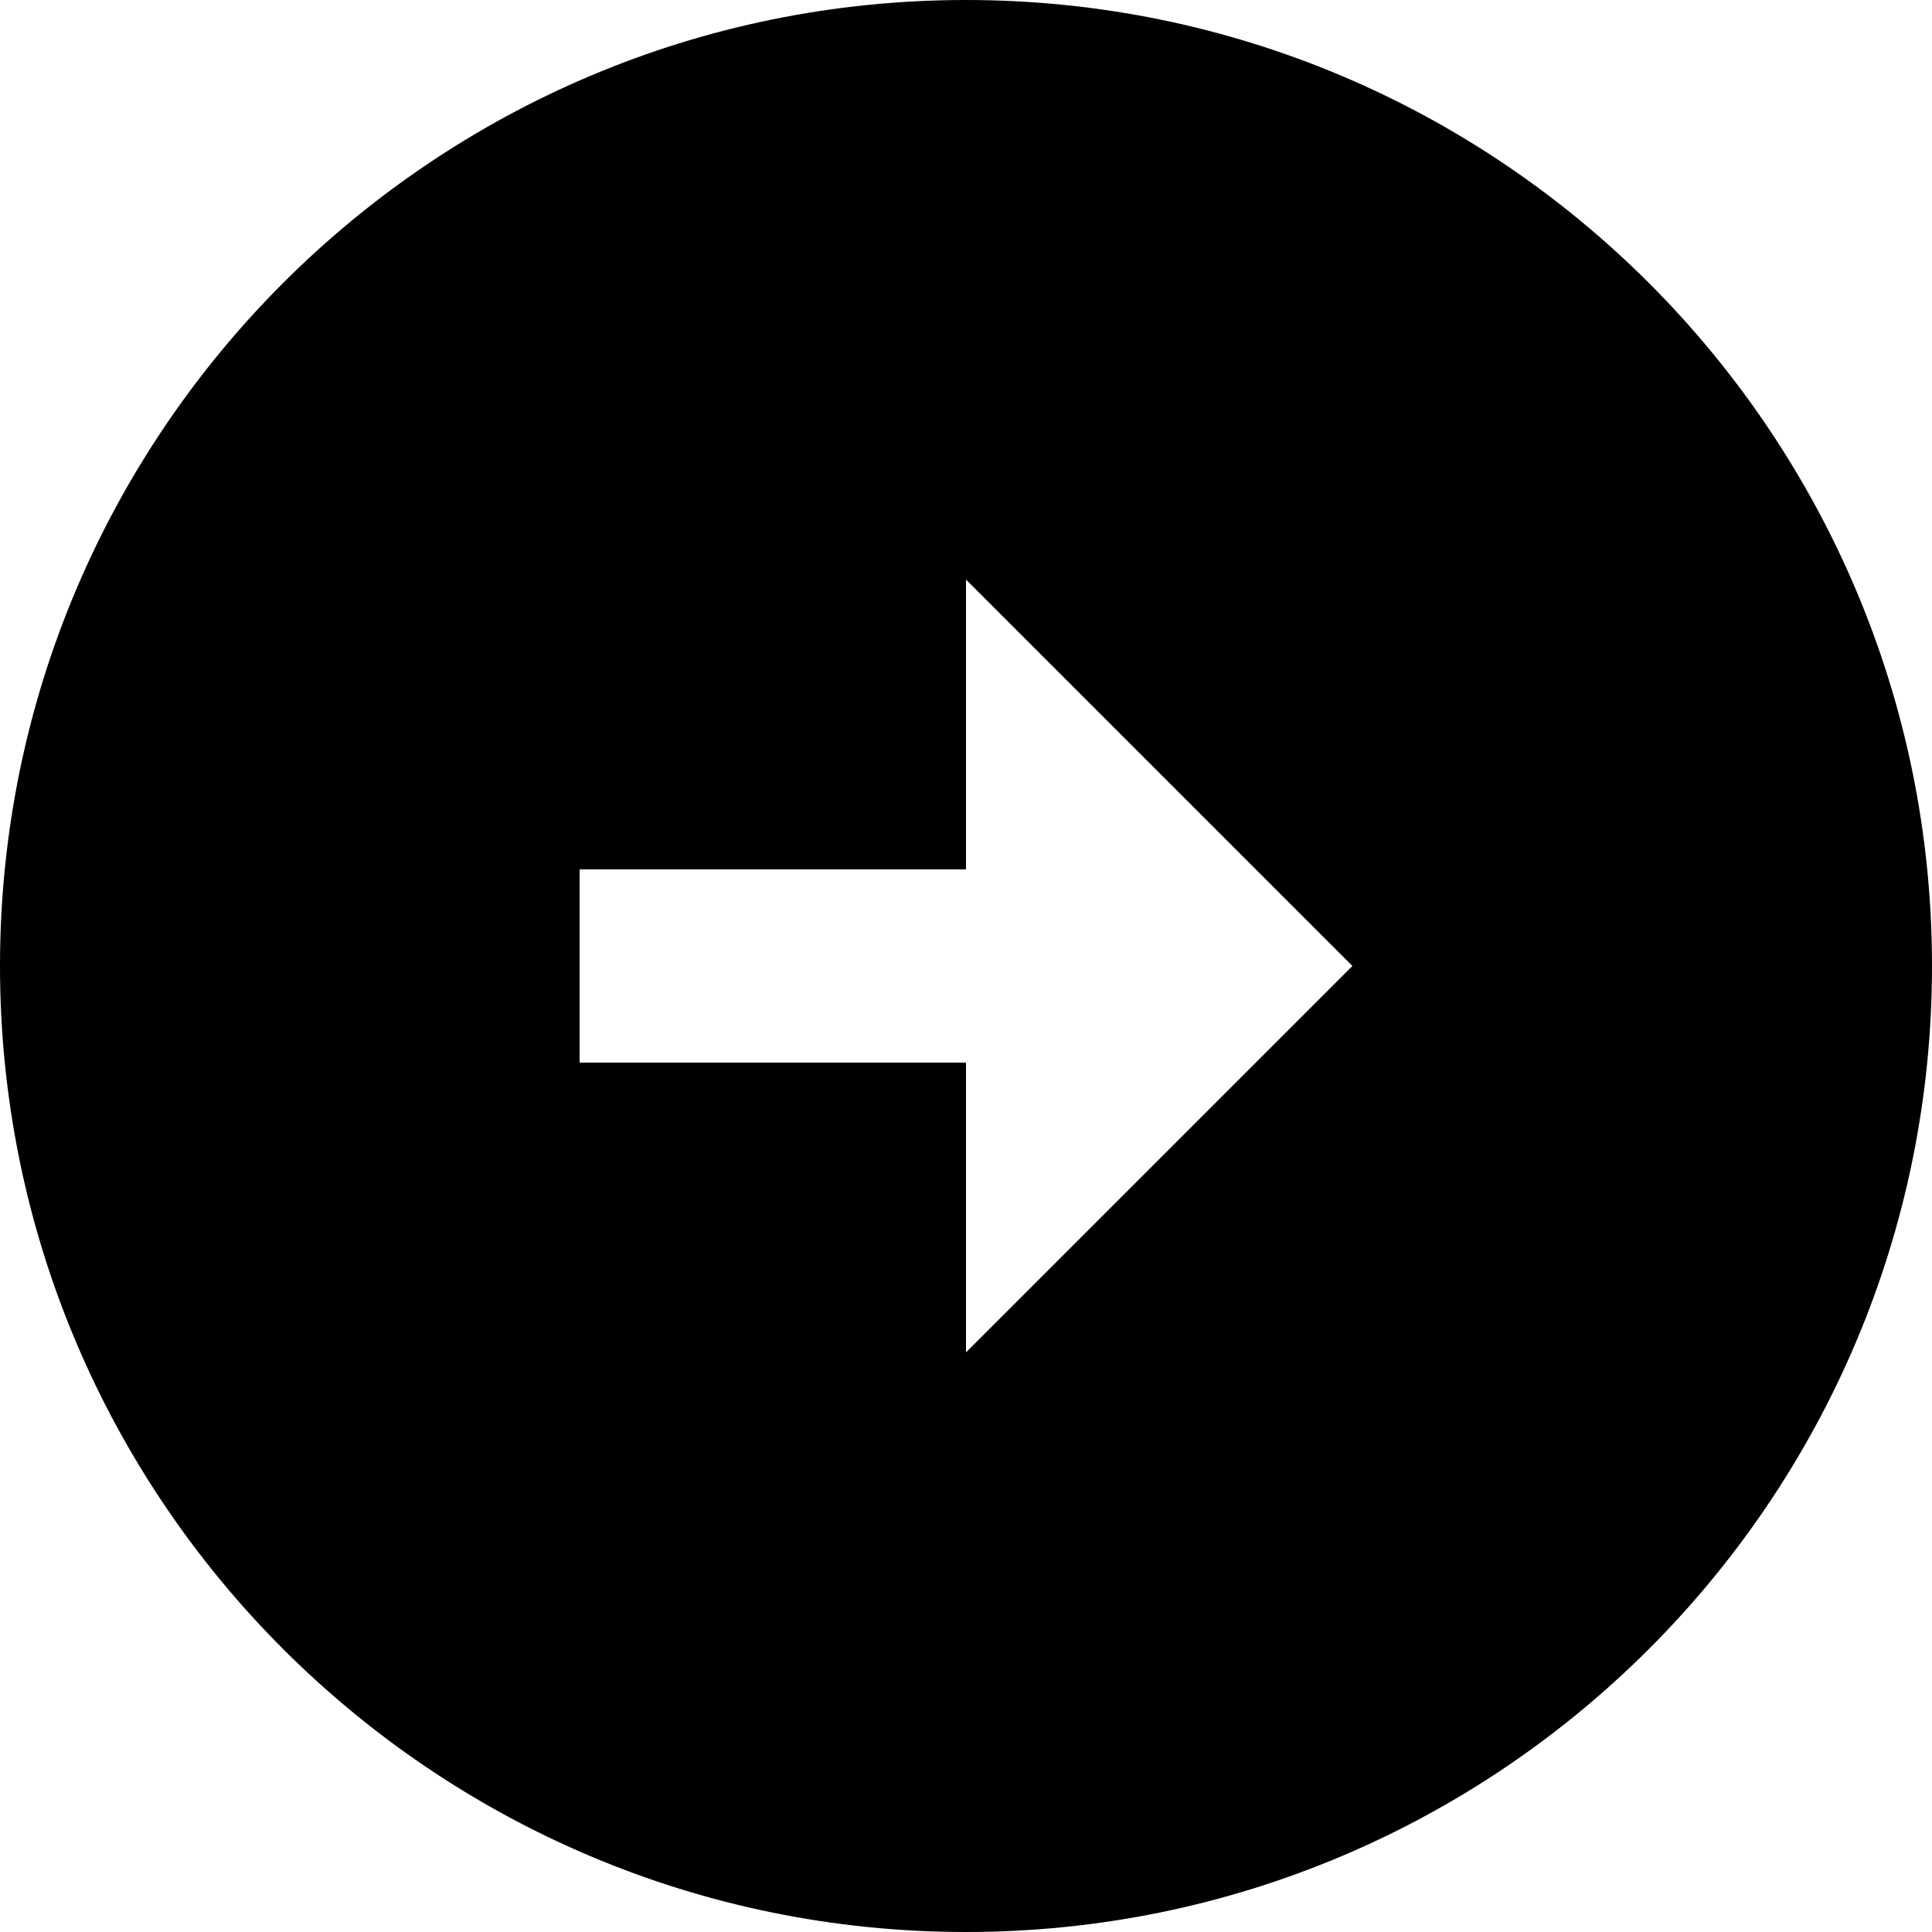<?xml version="1.0" encoding="UTF-8"?>
<svg width="32px" height="32px" viewBox="0 0 32 32" version="1.1" xmlns="http://www.w3.org/2000/svg" xmlns:xlink="http://www.w3.org/1999/xlink">
    <title>icon/arrow-right-n</title>
    <g id="适配" stroke="none" stroke-width="1" fill="none" fill-rule="evenodd">
        <g id="2道通天穹工作流程图标" transform="translate(-1063, -119)" fill="#000000" fill-rule="nonzero">
            <g id="编组" transform="translate(1063, 119)">
                <path d="M16,0 C24.832,0 32,7.168 32,16 C32,24.832 24.832,32 16,32 C7.168,32 0,24.832 0,16 C0,7.168 7.168,0 16,0 Z M16,14.4 L9.6,14.4 L9.6,17.6 L16,17.6 L16,22.4 L22.4,16 L16,9.6 L16,14.4 Z" id="形状"></path>
            </g>
        </g>
    </g>
</svg>